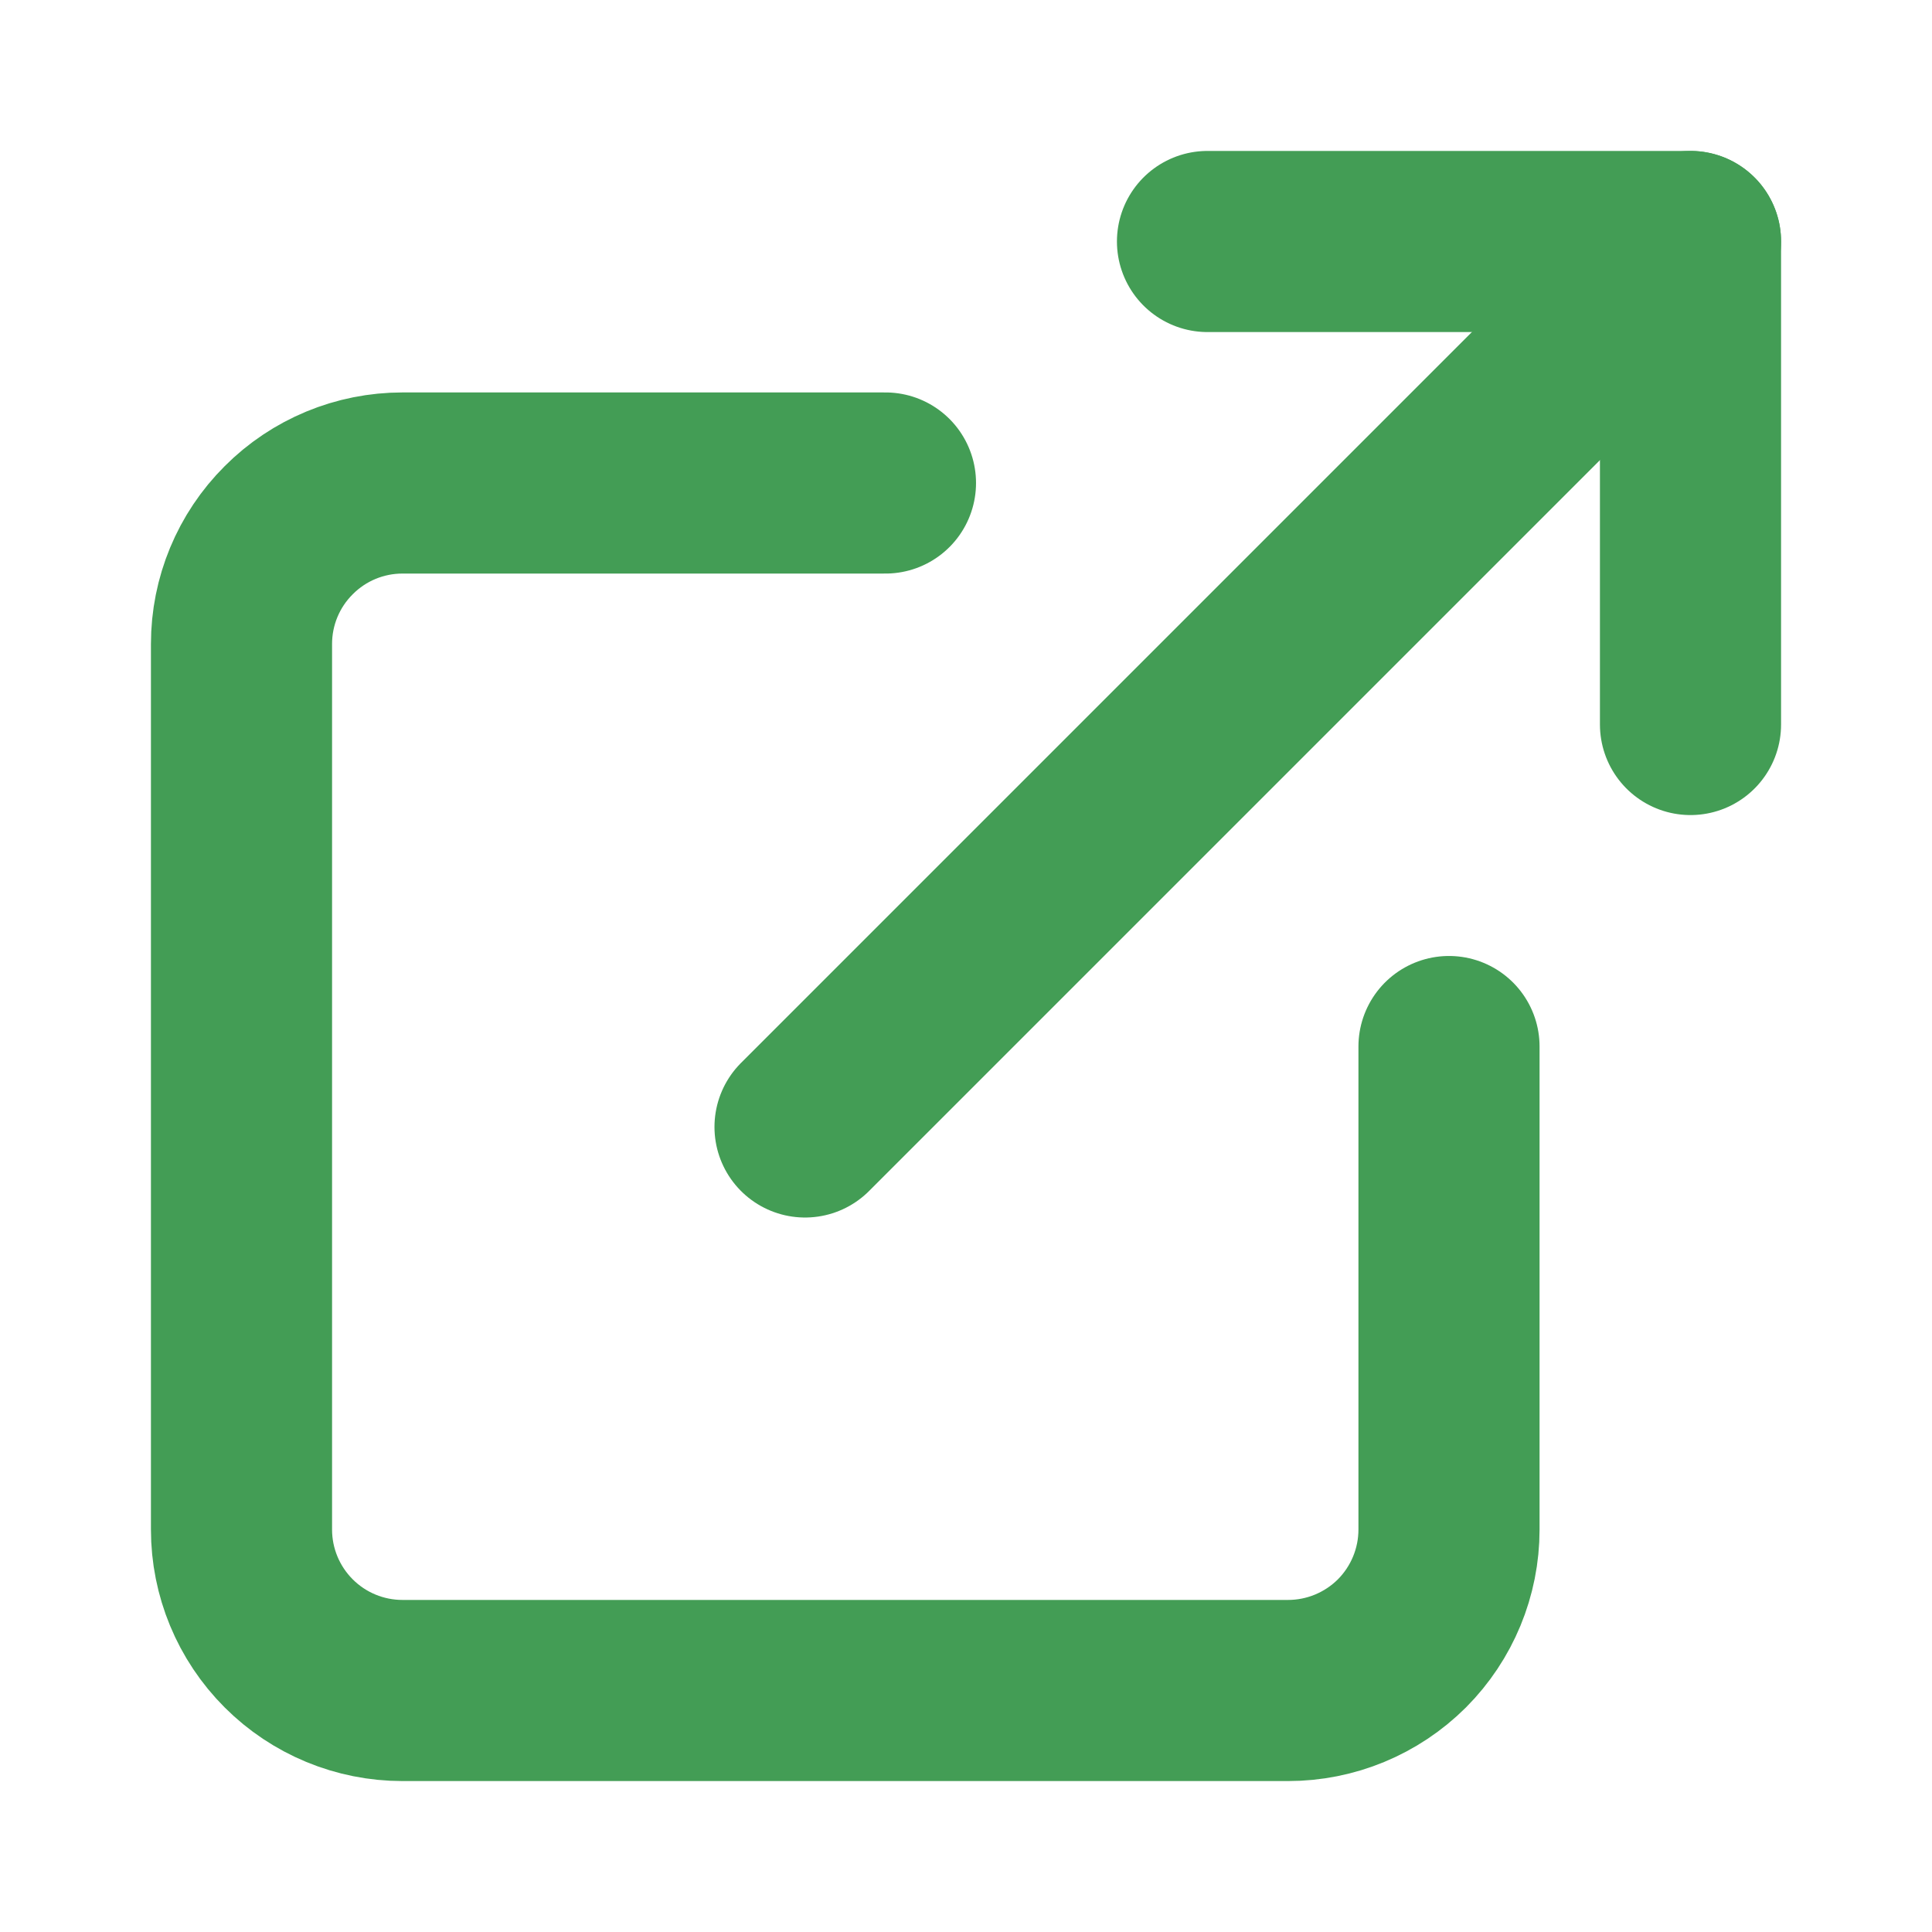 <svg width="16" height="16" viewBox="0 0 16 16" fill="none" xmlns="http://www.w3.org/2000/svg">
<path d="M12 8.667V12.667C12 13.02 11.86 13.359 11.61 13.61C11.359 13.86 11.02 14 10.667 14H3.333C2.98 14 2.641 13.86 2.391 13.61C2.14 13.359 2 13.02 2 12.667V5.333C2 4.98 2.14 4.641 2.391 4.391C2.641 4.14 2.98 4 3.333 4H7.333" stroke="#439D55" stroke-width="1.5" stroke-linecap="round" stroke-linejoin="round"/>
<path d="M10 2H14V6" stroke="#439D55" stroke-width="1.5" stroke-linecap="round" stroke-linejoin="round"/>
<path d="M6.667 9.333L14 2" stroke="#439D55" stroke-width="1.5" stroke-linecap="round" stroke-linejoin="round"/>
</svg>
